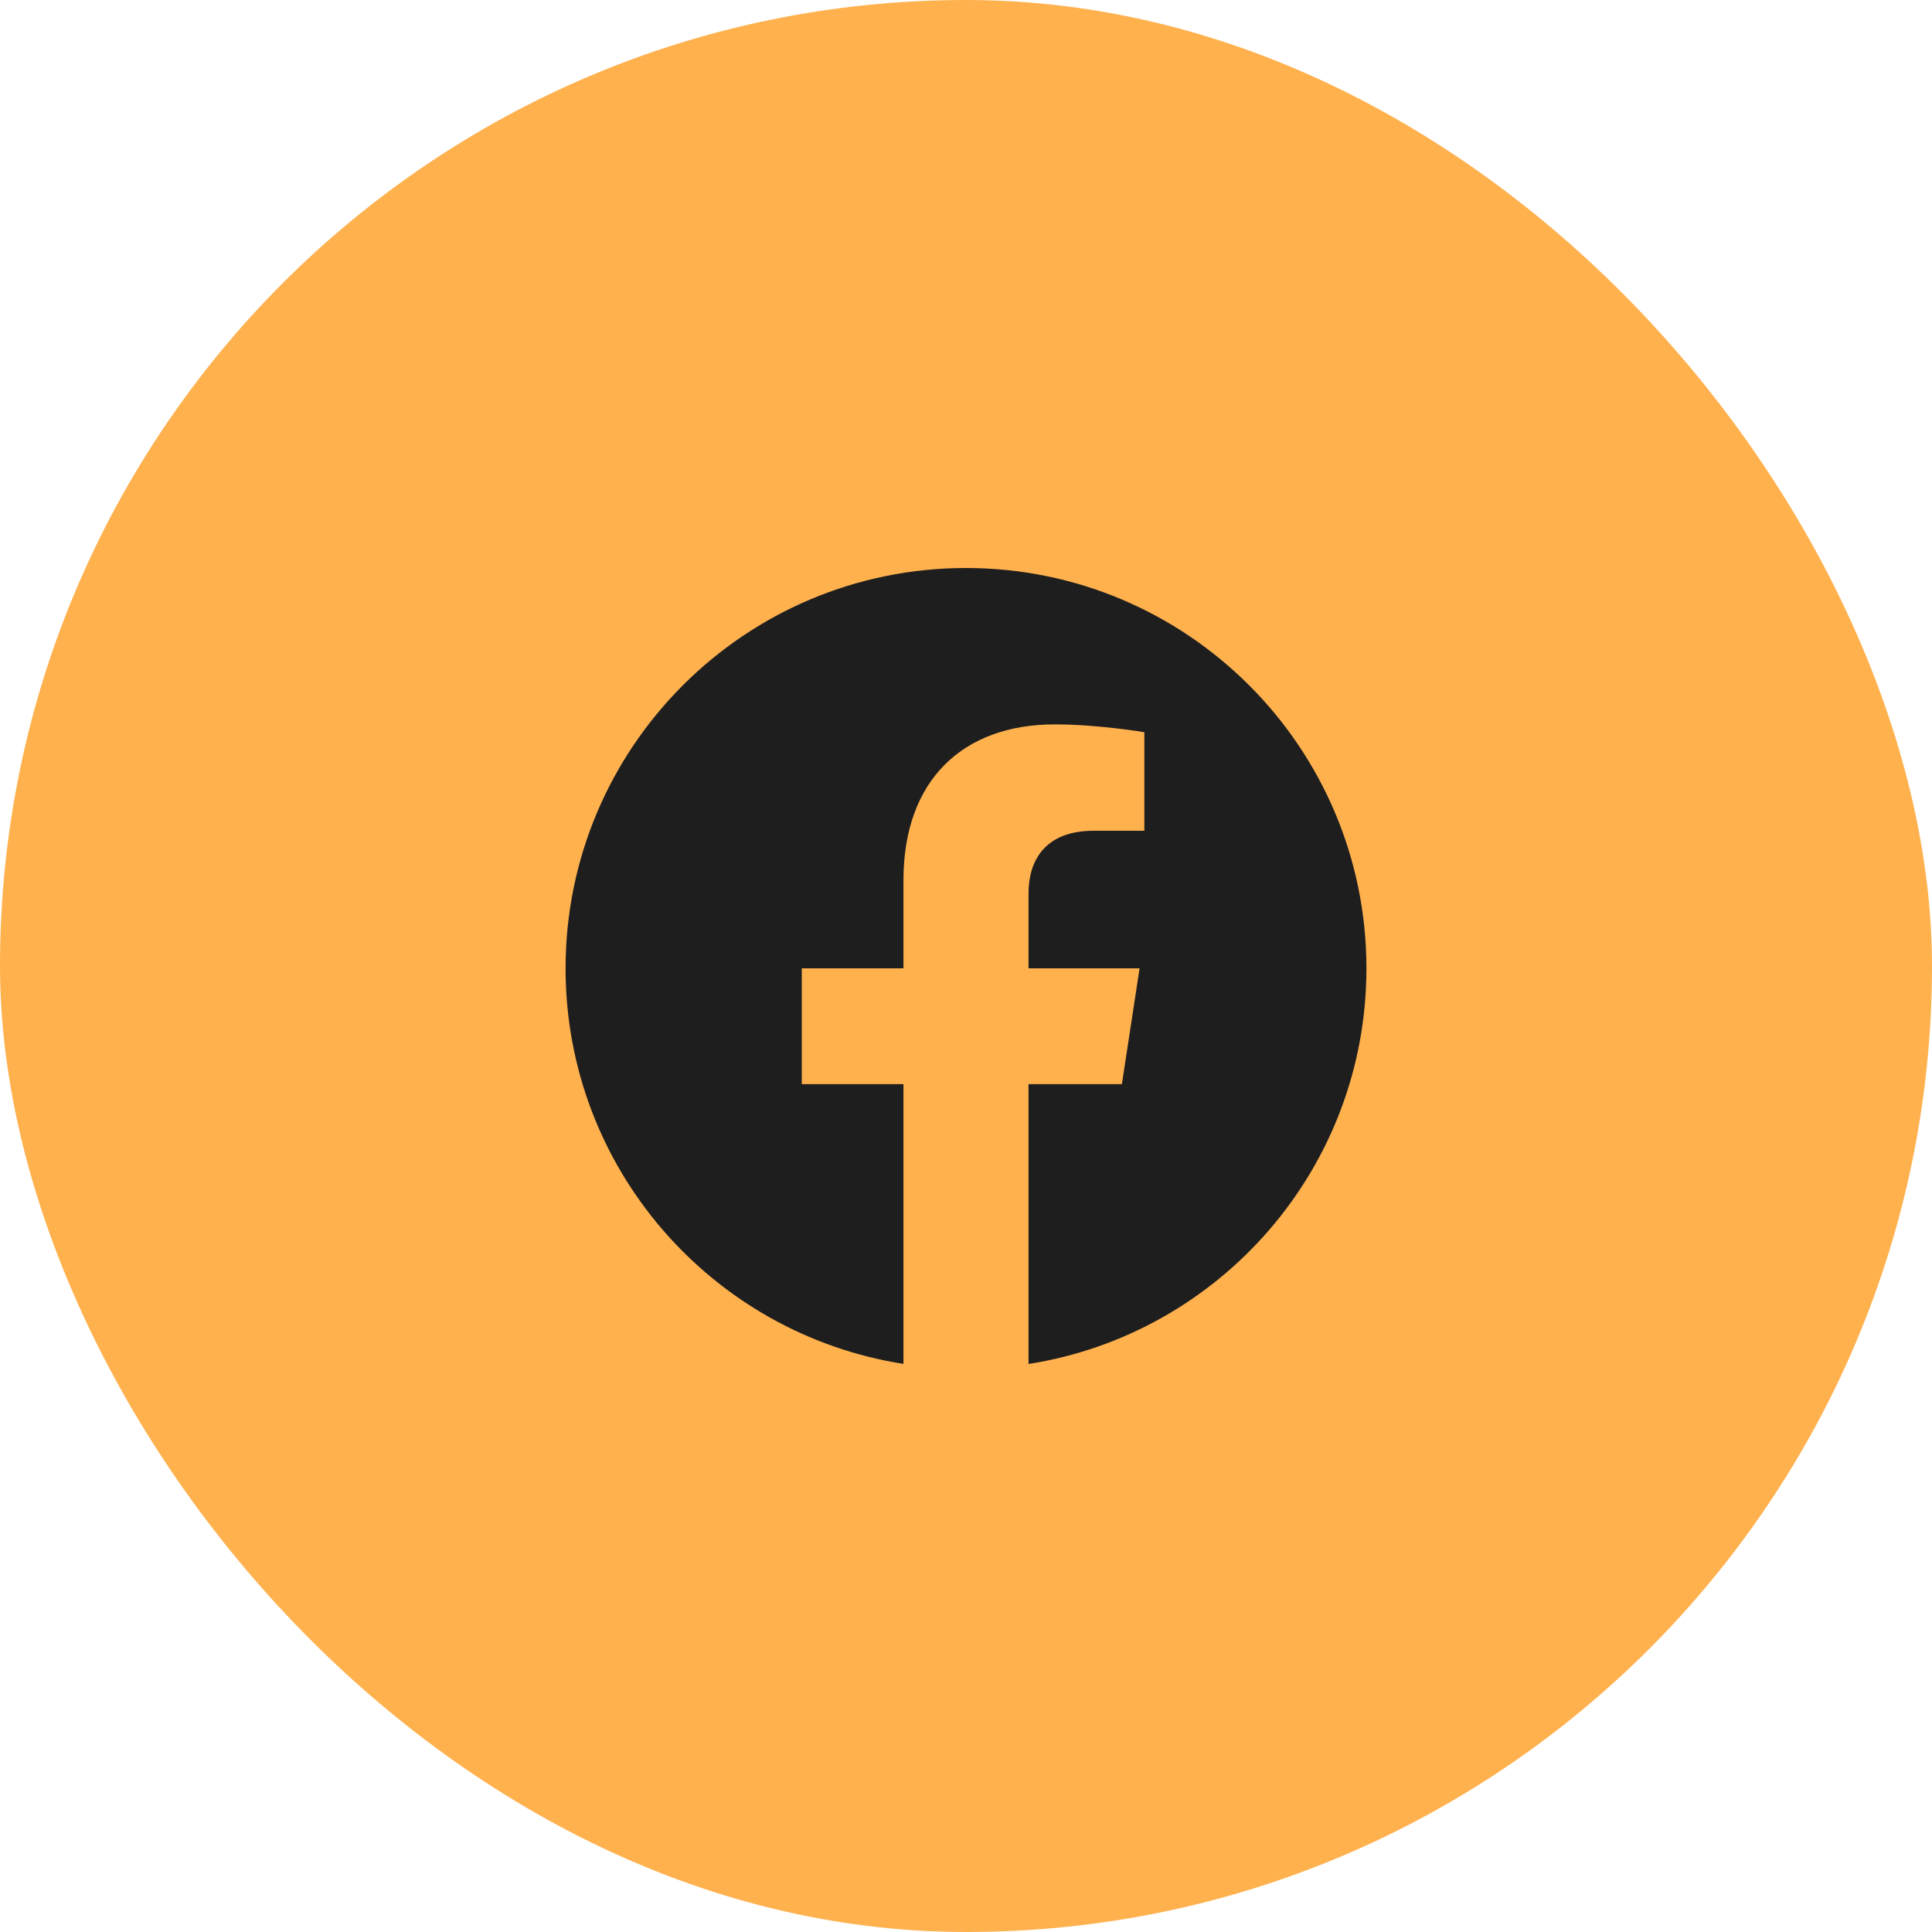 <svg width="19" height="19" viewBox="0 0 19 19" fill="none" xmlns="http://www.w3.org/2000/svg">
<rect width="19" height="19" rx="9.5" fill="#FFB14E"/>
<g clip-path="url(#clip0_3761_5)">
<path fill-rule="evenodd" clip-rule="evenodd" d="M13.438 9.523C13.438 7.349 11.674 5.586 9.5 5.586C7.326 5.586 5.562 7.349 5.562 9.523C5.562 11.489 7.002 13.118 8.885 13.413V10.662H7.885V9.523H8.885V8.656C8.885 7.669 9.473 7.124 10.372 7.124C10.803 7.124 11.254 7.201 11.254 7.201V8.17H10.757C10.268 8.17 10.115 8.473 10.115 8.785V9.523H11.207L11.033 10.662H10.115V13.414C11.998 13.118 13.438 11.489 13.438 9.523Z" fill="#1E1E1E"/>
</g>
<defs>
<clipPath id="clip0_3761_5">
<rect width="9" height="9" fill="white" transform="translate(5 5)"/>
</clipPath>
</defs>
</svg>
